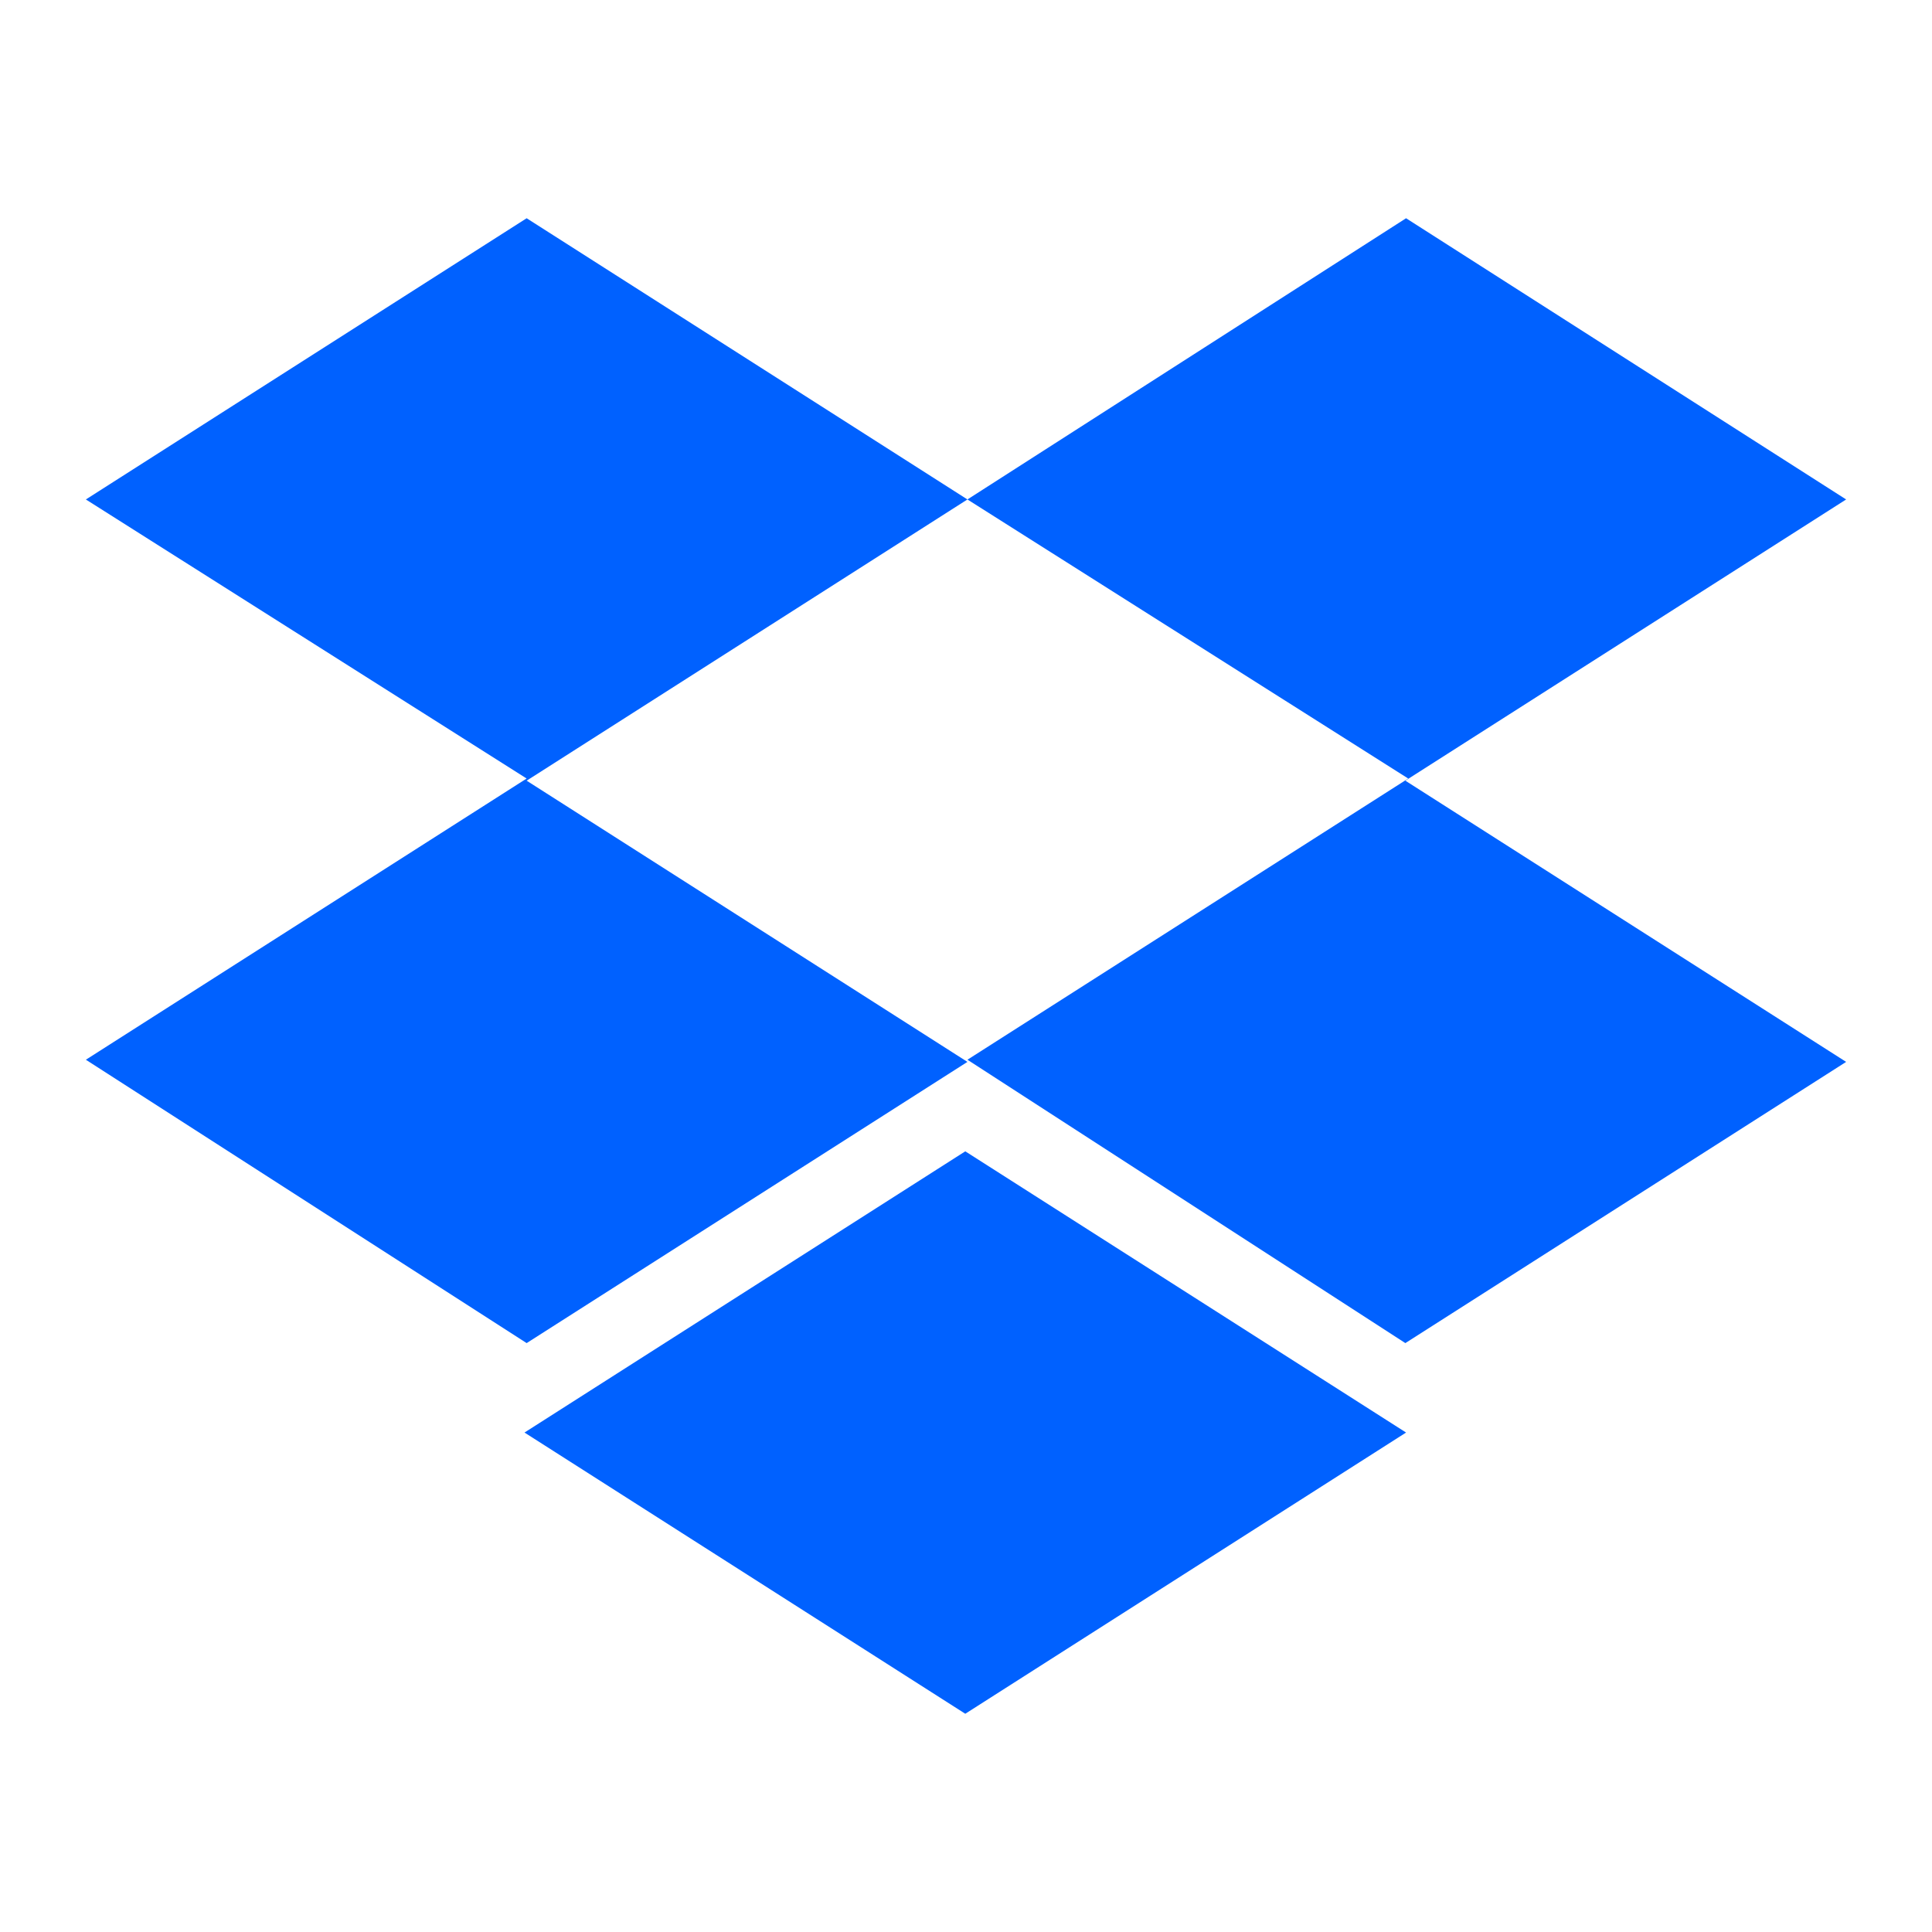 <?xml version="1.0" encoding="utf-8"?>
<!-- Generator: Adobe Illustrator 22.0.0, SVG Export Plug-In . SVG Version: 6.00 Build 0)  -->
<svg version="1.1" id="Layer_1" xmlns="http://www.w3.org/2000/svg" xmlns:xlink="http://www.w3.org/1999/xlink" x="0px" y="0px"
	 viewBox="0 0 270 270" style="enable-background:new 0 0 270 270;" xml:space="preserve">
<style type="text/css">
	.st0{fill:#0061FF;}
	.st1{display:none;}
	.st2{display:inline;}
	.st3{fill:none;}
</style>
<path class="st0" d="M135.2,69.8l-61.6,39.3l61.6,39.3l-61.6,39.3L12,148.1l61.6-39.3L12,69.8l61.6-39.3L135.2,69.8z M73.3,200.2
	l61.6-39.3l61.6,39.3l-61.6,39.3L73.3,200.2z M135.2,148.1l61.6-39.3l-61.6-39l61.3-39.3L258,69.8l-61.6,39.3l61.6,39.3l-61.6,39.3
	L135.2,148.1z"/>
<g id="Editble" class="st1">
	<g class="st2">
		<rect x="-132" y="108.1" class="st3" width="506" height="71.8"/>
		<path d="M-26.8,116.7h16.3c10.4,0,19,6.1,19,19.8v2.9c0,13.8-8,20-18.7,20h-16.6V116.7z M-17.6,124.4v27.2h7
			c5.9,0,9.9-3.9,9.9-12.5v-2.2c0-8.6-4.1-12.5-10.2-12.5H-17.6z M13.4,124.9h7.3l1.1,8c1.4-5.5,4.9-8.3,11.3-8.3h2.2v9.2h-3.7
			c-7.4,0-9.2,2.6-9.2,9.9v15.8h-9C13.4,159.5,13.4,124.9,13.4,124.9z M37.3,142.9v-1c0-11.6,7.4-17.9,17.5-17.9
			c10.3,0,17.5,6.4,17.5,17.9v1c0,11.4-7,17.5-17.5,17.5C43.6,160.4,37.3,154.3,37.3,142.9z M63.1,142.8V142
			c0-6.5-3.2-10.3-8.3-10.3c-5,0-8.4,3.5-8.4,10.3v0.8c0,6.2,3.2,9.7,8.3,9.7C59.9,152.5,63.1,149.1,63.1,142.8z M77,124.9h7.6
			l0.9,6.6c1.9-4.4,5.7-7.4,11.4-7.4c8.8,0,14.6,6.4,14.6,18v1c0,11.4-6.4,17.3-14.6,17.3c-5.5,0-9.2-2.5-11-6.5v17.5H77V124.9z
			 M102.3,142.9v-0.8c0-6.9-3.5-10.3-8.3-10.3c-5,0-8.4,3.8-8.4,10.3v0.7c0,6.1,3.2,10,8.2,10C99,152.6,102.3,149.2,102.3,142.9z
			 M124.7,153.2l-0.7,6.3h-7.8v-46.2h8.8v17.8c1.9-4.5,5.8-7,11.2-7c8.2,0.1,14.3,5.8,14.3,17.3v1c0,11.5-5.8,18-14.6,18
			C130.3,160.4,126.5,157.6,124.7,153.2z M141.5,142.4v-0.8c0-6.4-3.5-9.8-8.3-9.8c-5,0-8.4,4-8.4,10v0.7c0,6.5,3.3,10.2,8.3,10.2
			C138.3,152.6,141.5,149.2,141.5,142.4z M154.6,142.9v-1c0-11.6,7.4-17.9,17.5-17.9c10.3,0,17.5,6.4,17.5,17.9v1
			c0,11.4-7.1,17.5-17.5,17.5C160.9,160.4,154.6,154.3,154.6,142.9z M180.4,142.8V142c0-6.5-3.2-10.3-8.3-10.3
			c-5,0-8.4,3.5-8.4,10.3v0.8c0,6.2,3.2,9.7,8.3,9.7C177.2,152.5,180.4,149.1,180.4,142.8z M201.3,141.5l-12.1-16.7h10.4l7,10.4
			l7.1-10.4H224l-12.3,16.6l13,18h-10.2l-8-11.5l-7.7,11.5h-10.6L201.3,141.5z"/>
	</g>
</g>
</svg>
